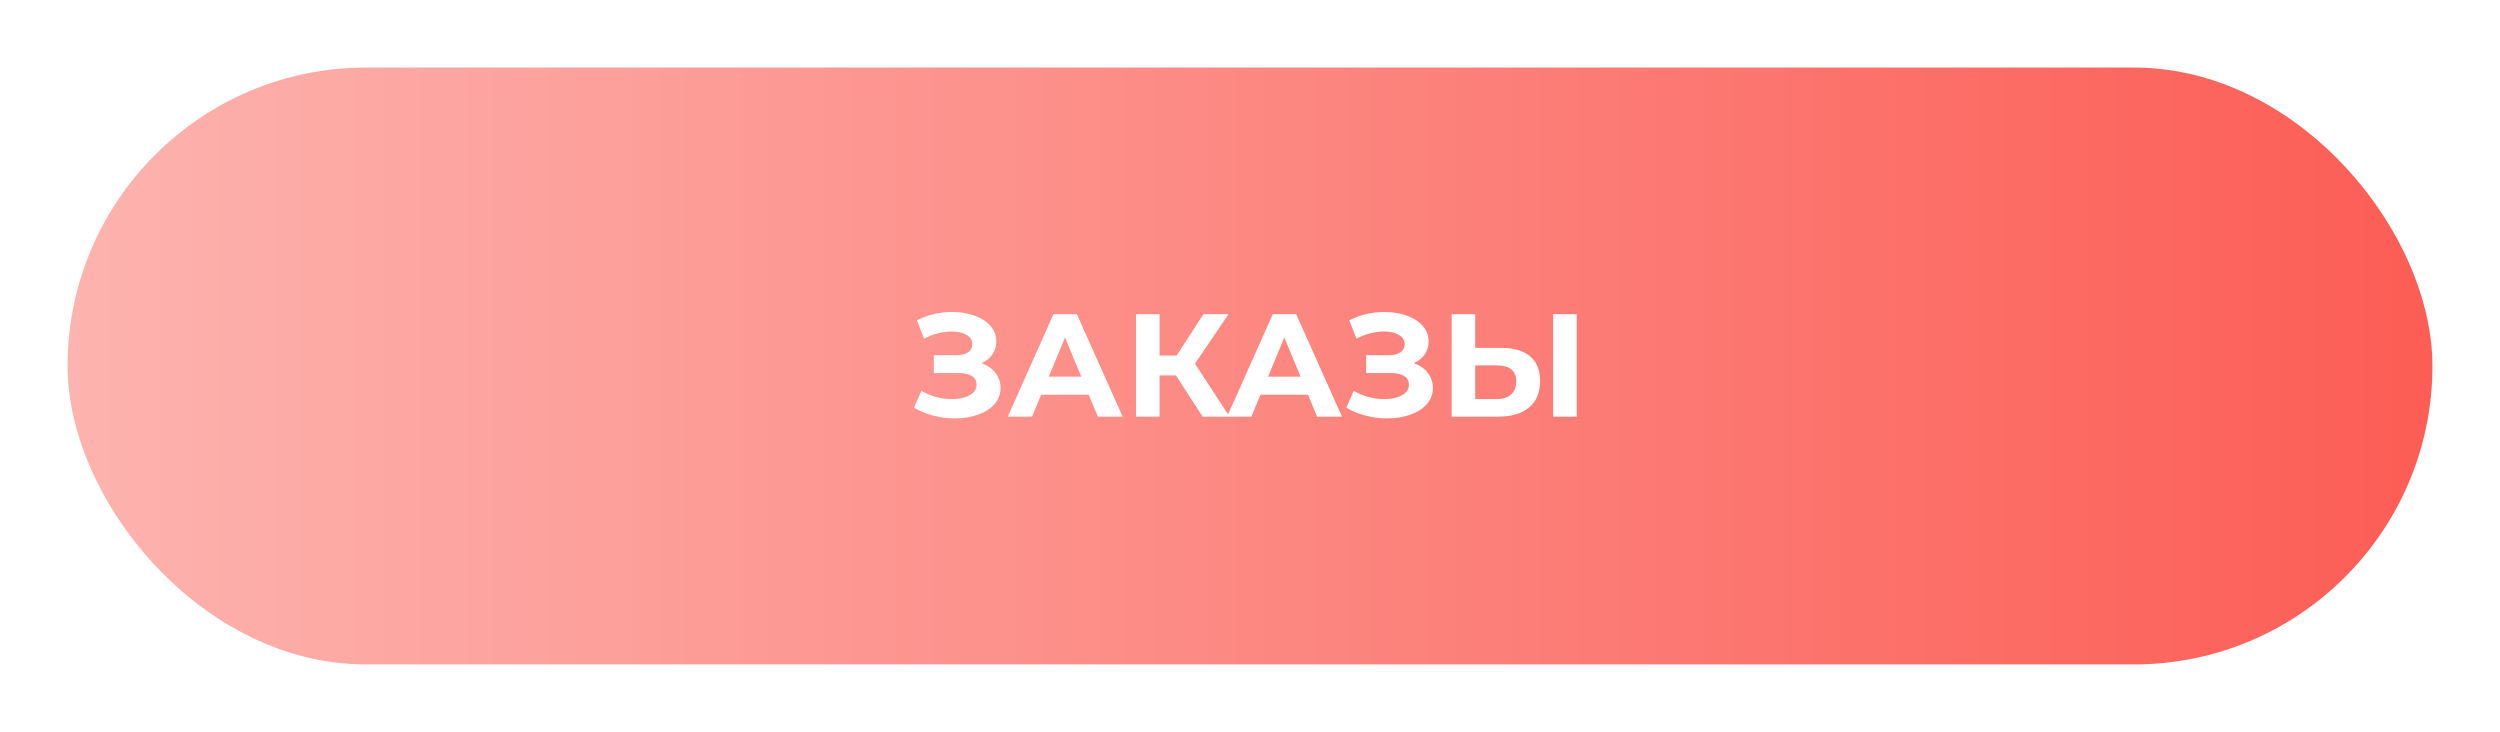 <?xml version="1.0" encoding="UTF-8"?> <svg xmlns="http://www.w3.org/2000/svg" width="222" height="65" viewBox="0 0 222 65" fill="none"> <g filter="url(#filter0_d_2950_151)"> <rect x="6" y="4" width="210" height="53" rx="26.5" fill="url(#paint0_linear_2950_151)"></rect> </g> <path d="M87.16 32.255C87.689 32.437 88.1 32.723 88.395 33.113C88.698 33.494 88.85 33.941 88.85 34.452C88.85 35.007 88.668 35.488 88.304 35.895C87.94 36.302 87.446 36.614 86.822 36.831C86.207 37.048 85.531 37.156 84.794 37.156C84.17 37.156 83.546 37.078 82.922 36.922C82.307 36.766 81.722 36.528 81.167 36.207L81.817 34.699C82.216 34.942 82.653 35.128 83.13 35.258C83.615 35.379 84.088 35.44 84.547 35.44C85.171 35.44 85.687 35.327 86.094 35.102C86.51 34.877 86.718 34.56 86.718 34.153C86.718 33.815 86.575 33.559 86.289 33.386C86.012 33.213 85.63 33.126 85.145 33.126H82.922V31.54H84.989C85.414 31.54 85.743 31.453 85.977 31.28C86.22 31.107 86.341 30.868 86.341 30.565C86.341 30.21 86.168 29.932 85.821 29.733C85.483 29.534 85.045 29.434 84.508 29.434C84.109 29.434 83.698 29.49 83.273 29.603C82.848 29.707 82.445 29.867 82.064 30.084L81.427 28.446C82.389 27.952 83.429 27.705 84.547 27.705C85.258 27.705 85.912 27.809 86.51 28.017C87.108 28.225 87.585 28.528 87.94 28.927C88.295 29.326 88.473 29.789 88.473 30.318C88.473 30.751 88.356 31.137 88.122 31.475C87.888 31.813 87.567 32.073 87.16 32.255ZM96.679 35.05H92.454L91.648 37H89.49L93.546 27.9H95.626L99.695 37H97.485L96.679 35.05ZM96.016 33.451L94.573 29.967L93.13 33.451H96.016ZM104.425 33.334H102.969V37H100.876V27.9H102.969V31.579H104.477L106.869 27.9H109.092L106.115 32.294L109.183 37H106.791L104.425 33.334ZM116.154 35.05H111.929L111.123 37H108.965L113.021 27.9H115.101L119.17 37H116.96L116.154 35.05ZM115.491 33.451L114.048 29.967L112.605 33.451H115.491ZM125.551 32.255C126.079 32.437 126.491 32.723 126.786 33.113C127.089 33.494 127.241 33.941 127.241 34.452C127.241 35.007 127.059 35.488 126.695 35.895C126.331 36.302 125.837 36.614 125.213 36.831C124.597 37.048 123.921 37.156 123.185 37.156C122.561 37.156 121.937 37.078 121.313 36.922C120.697 36.766 120.112 36.528 119.558 36.207L120.208 34.699C120.606 34.942 121.044 35.128 121.521 35.258C122.006 35.379 122.478 35.44 122.938 35.44C123.562 35.44 124.077 35.327 124.485 35.102C124.901 34.877 125.109 34.56 125.109 34.153C125.109 33.815 124.966 33.559 124.68 33.386C124.402 33.213 124.021 33.126 123.536 33.126H121.313V31.54H123.38C123.804 31.54 124.134 31.453 124.368 31.28C124.61 31.107 124.732 30.868 124.732 30.565C124.732 30.21 124.558 29.932 124.212 29.733C123.874 29.534 123.436 29.434 122.899 29.434C122.5 29.434 122.088 29.49 121.664 29.603C121.239 29.707 120.836 29.867 120.455 30.084L119.818 28.446C120.78 27.952 121.82 27.705 122.938 27.705C123.648 27.705 124.303 27.809 124.901 28.017C125.499 28.225 125.975 28.528 126.331 28.927C126.686 29.326 126.864 29.789 126.864 30.318C126.864 30.751 126.747 31.137 126.513 31.475C126.279 31.813 125.958 32.073 125.551 32.255ZM133.315 30.89C134.424 30.89 135.274 31.137 135.863 31.631C136.461 32.125 136.76 32.857 136.76 33.828C136.76 34.859 136.431 35.648 135.772 36.194C135.122 36.731 134.203 37 133.016 37H128.908V27.9H131.001V30.89H133.315ZM132.899 35.44C133.445 35.44 133.87 35.306 134.173 35.037C134.485 34.768 134.641 34.378 134.641 33.867C134.641 32.922 134.06 32.45 132.899 32.45H131.001V35.44H132.899ZM137.917 27.9H140.01V37H137.917V27.9Z" fill="white"></path> <defs> <filter id="filter0_d_2950_151" x="0" y="0" width="222" height="65" filterUnits="userSpaceOnUse" color-interpolation-filters="sRGB"> <feFlood flood-opacity="0" result="BackgroundImageFix"></feFlood> <feColorMatrix in="SourceAlpha" type="matrix" values="0 0 0 0 0 0 0 0 0 0 0 0 0 0 0 0 0 0 127 0" result="hardAlpha"></feColorMatrix> <feOffset dy="2"></feOffset> <feGaussianBlur stdDeviation="3"></feGaussianBlur> <feComposite in2="hardAlpha" operator="out"></feComposite> <feColorMatrix type="matrix" values="0 0 0 0 0 0 0 0 0 0 0 0 0 0 0 0 0 0 0.48 0"></feColorMatrix> <feBlend mode="normal" in2="BackgroundImageFix" result="effect1_dropShadow_2950_151"></feBlend> <feBlend mode="normal" in="SourceGraphic" in2="effect1_dropShadow_2950_151" result="shape"></feBlend> </filter> <linearGradient id="paint0_linear_2950_151" x1="6" y1="31" x2="216" y2="31" gradientUnits="userSpaceOnUse"> <stop stop-color="#FDB3AF"></stop> <stop offset="1" stop-color="#FC5D55"></stop> </linearGradient> </defs> </svg> 